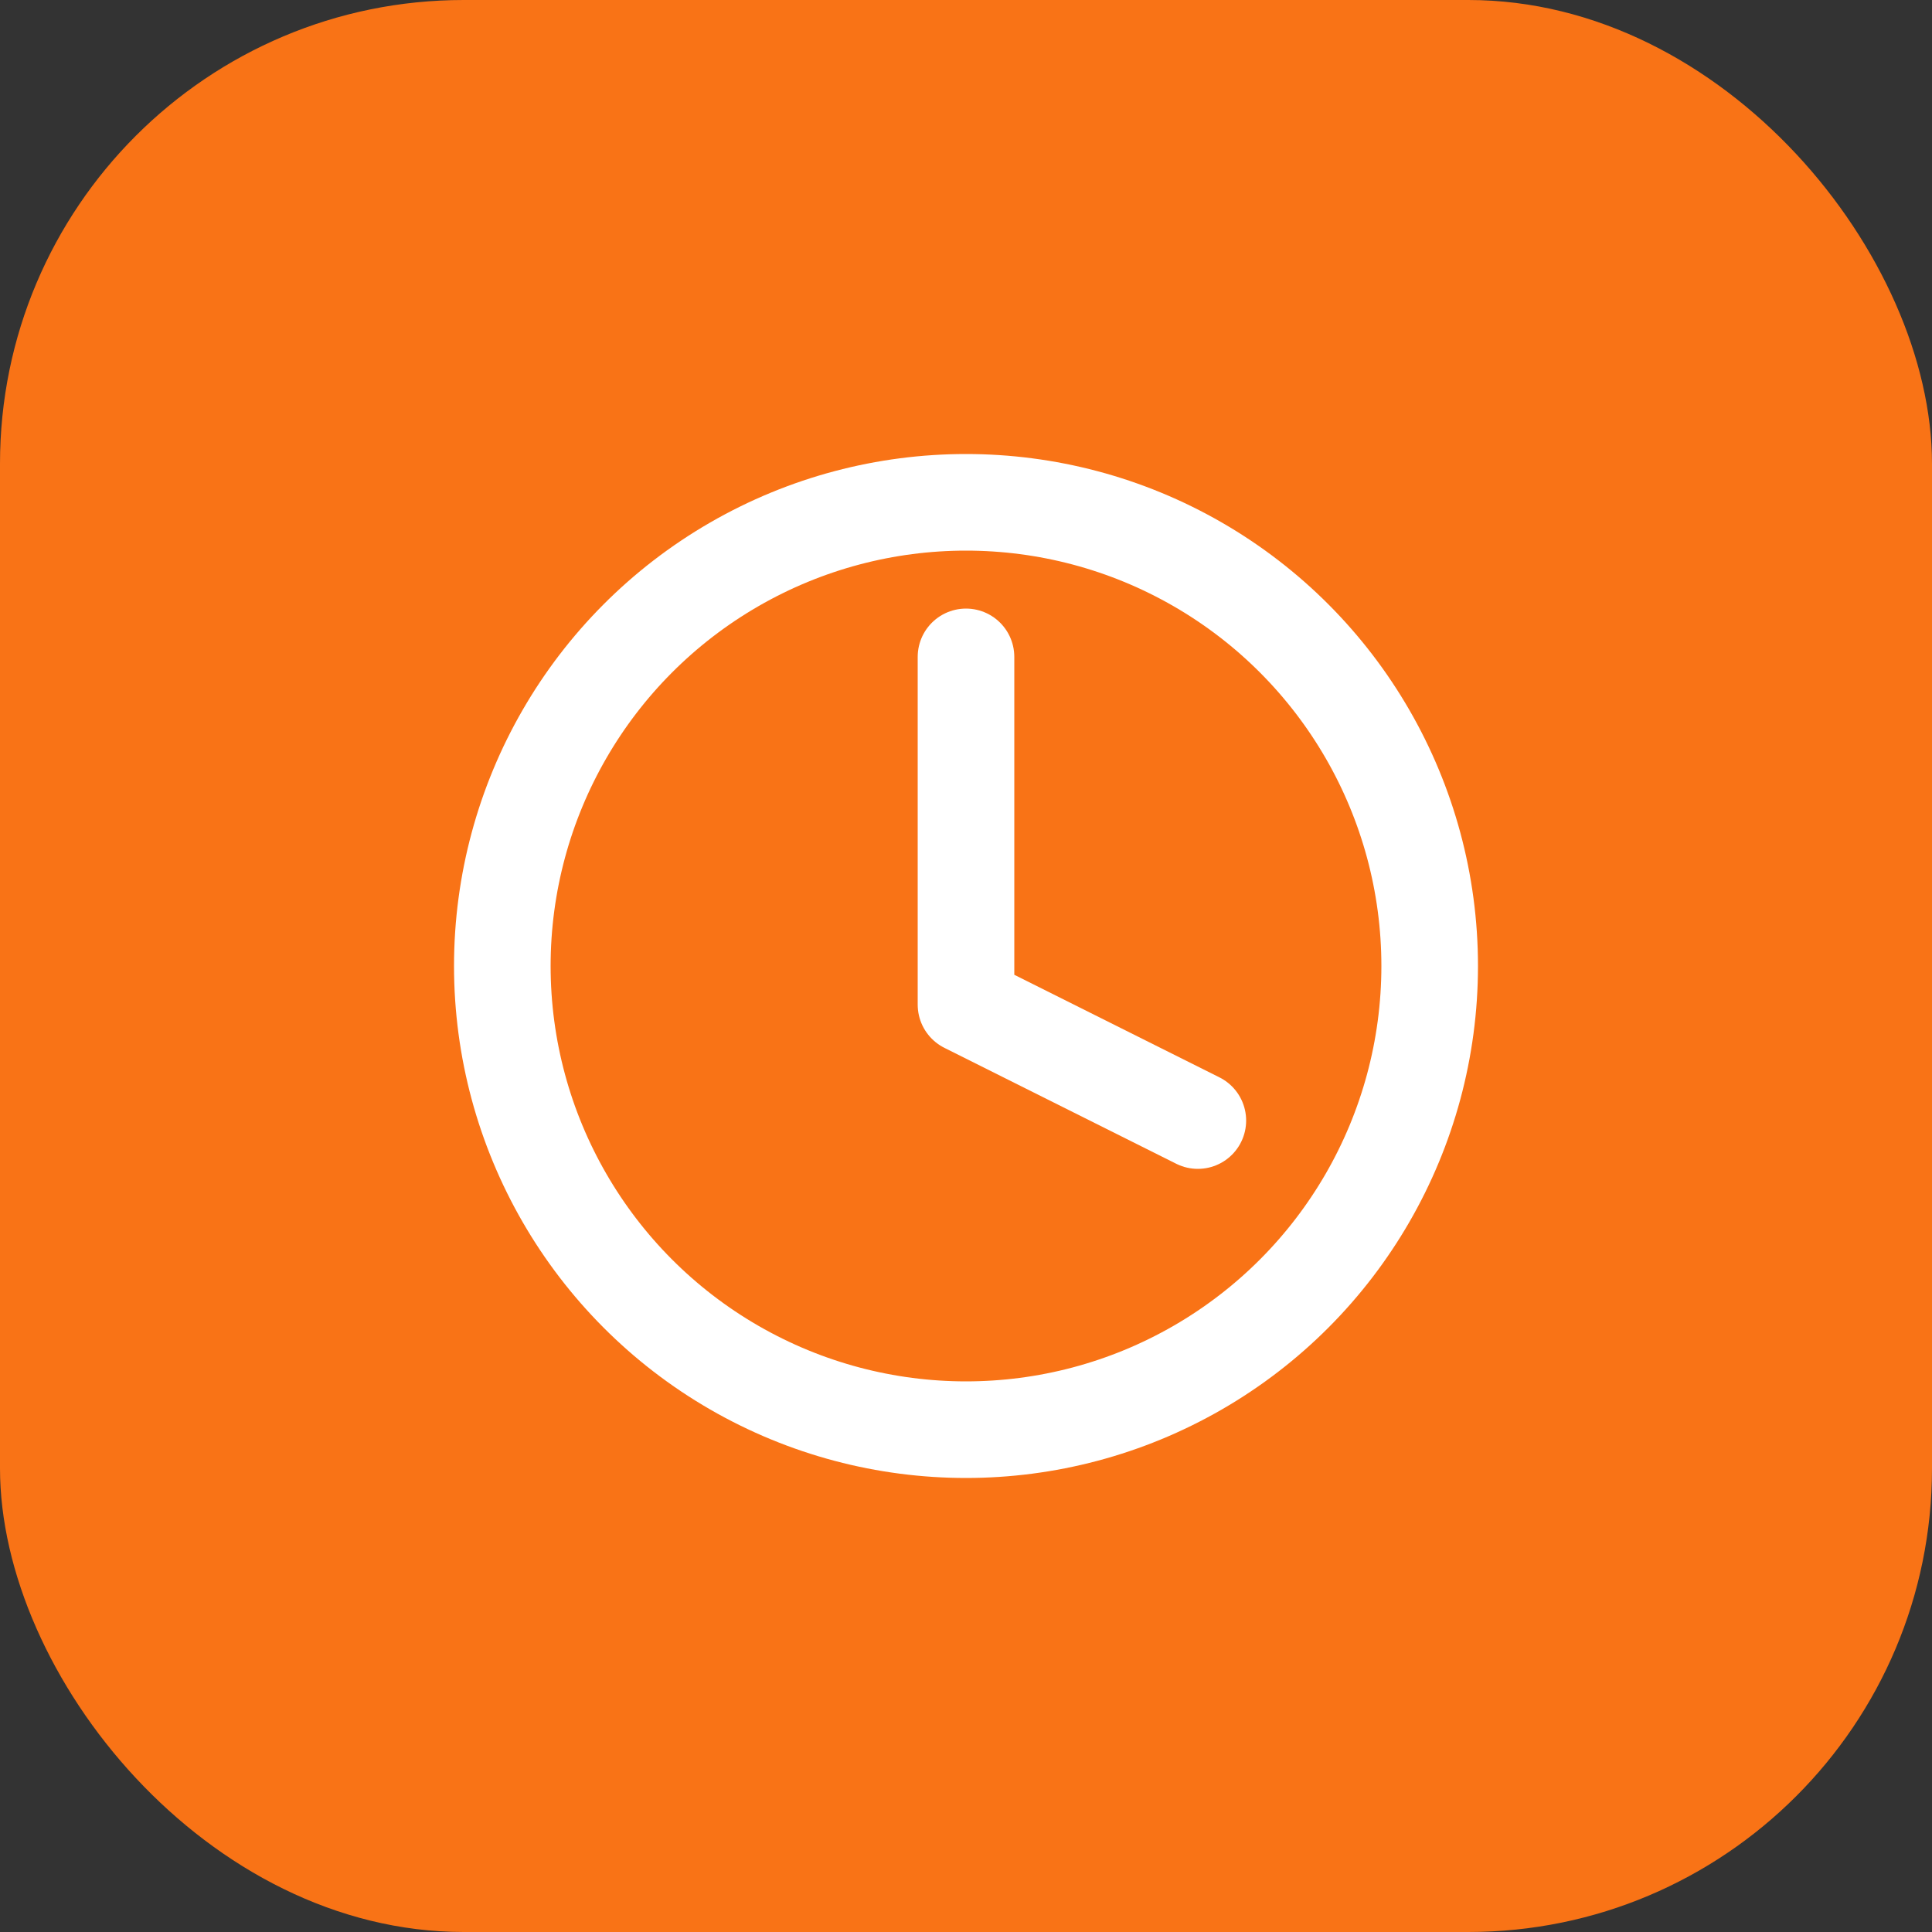 <svg xmlns="http://www.w3.org/2000/svg" viewBox="0 0 50 50" fill="none">
  <rect x="0" y="0" width="50" height="50" fill="#333333" stroke="none"/>
  <rect width="50" height="50" rx="12" fill="#f97316"/>
  <circle cx="25" cy="25" r="12" stroke="white" stroke-width="2.5" fill="none"/>
  <path d="M25 17v9l6 3" stroke="white" stroke-width="2.5" stroke-linecap="round" stroke-linejoin="round"/>
</svg>
